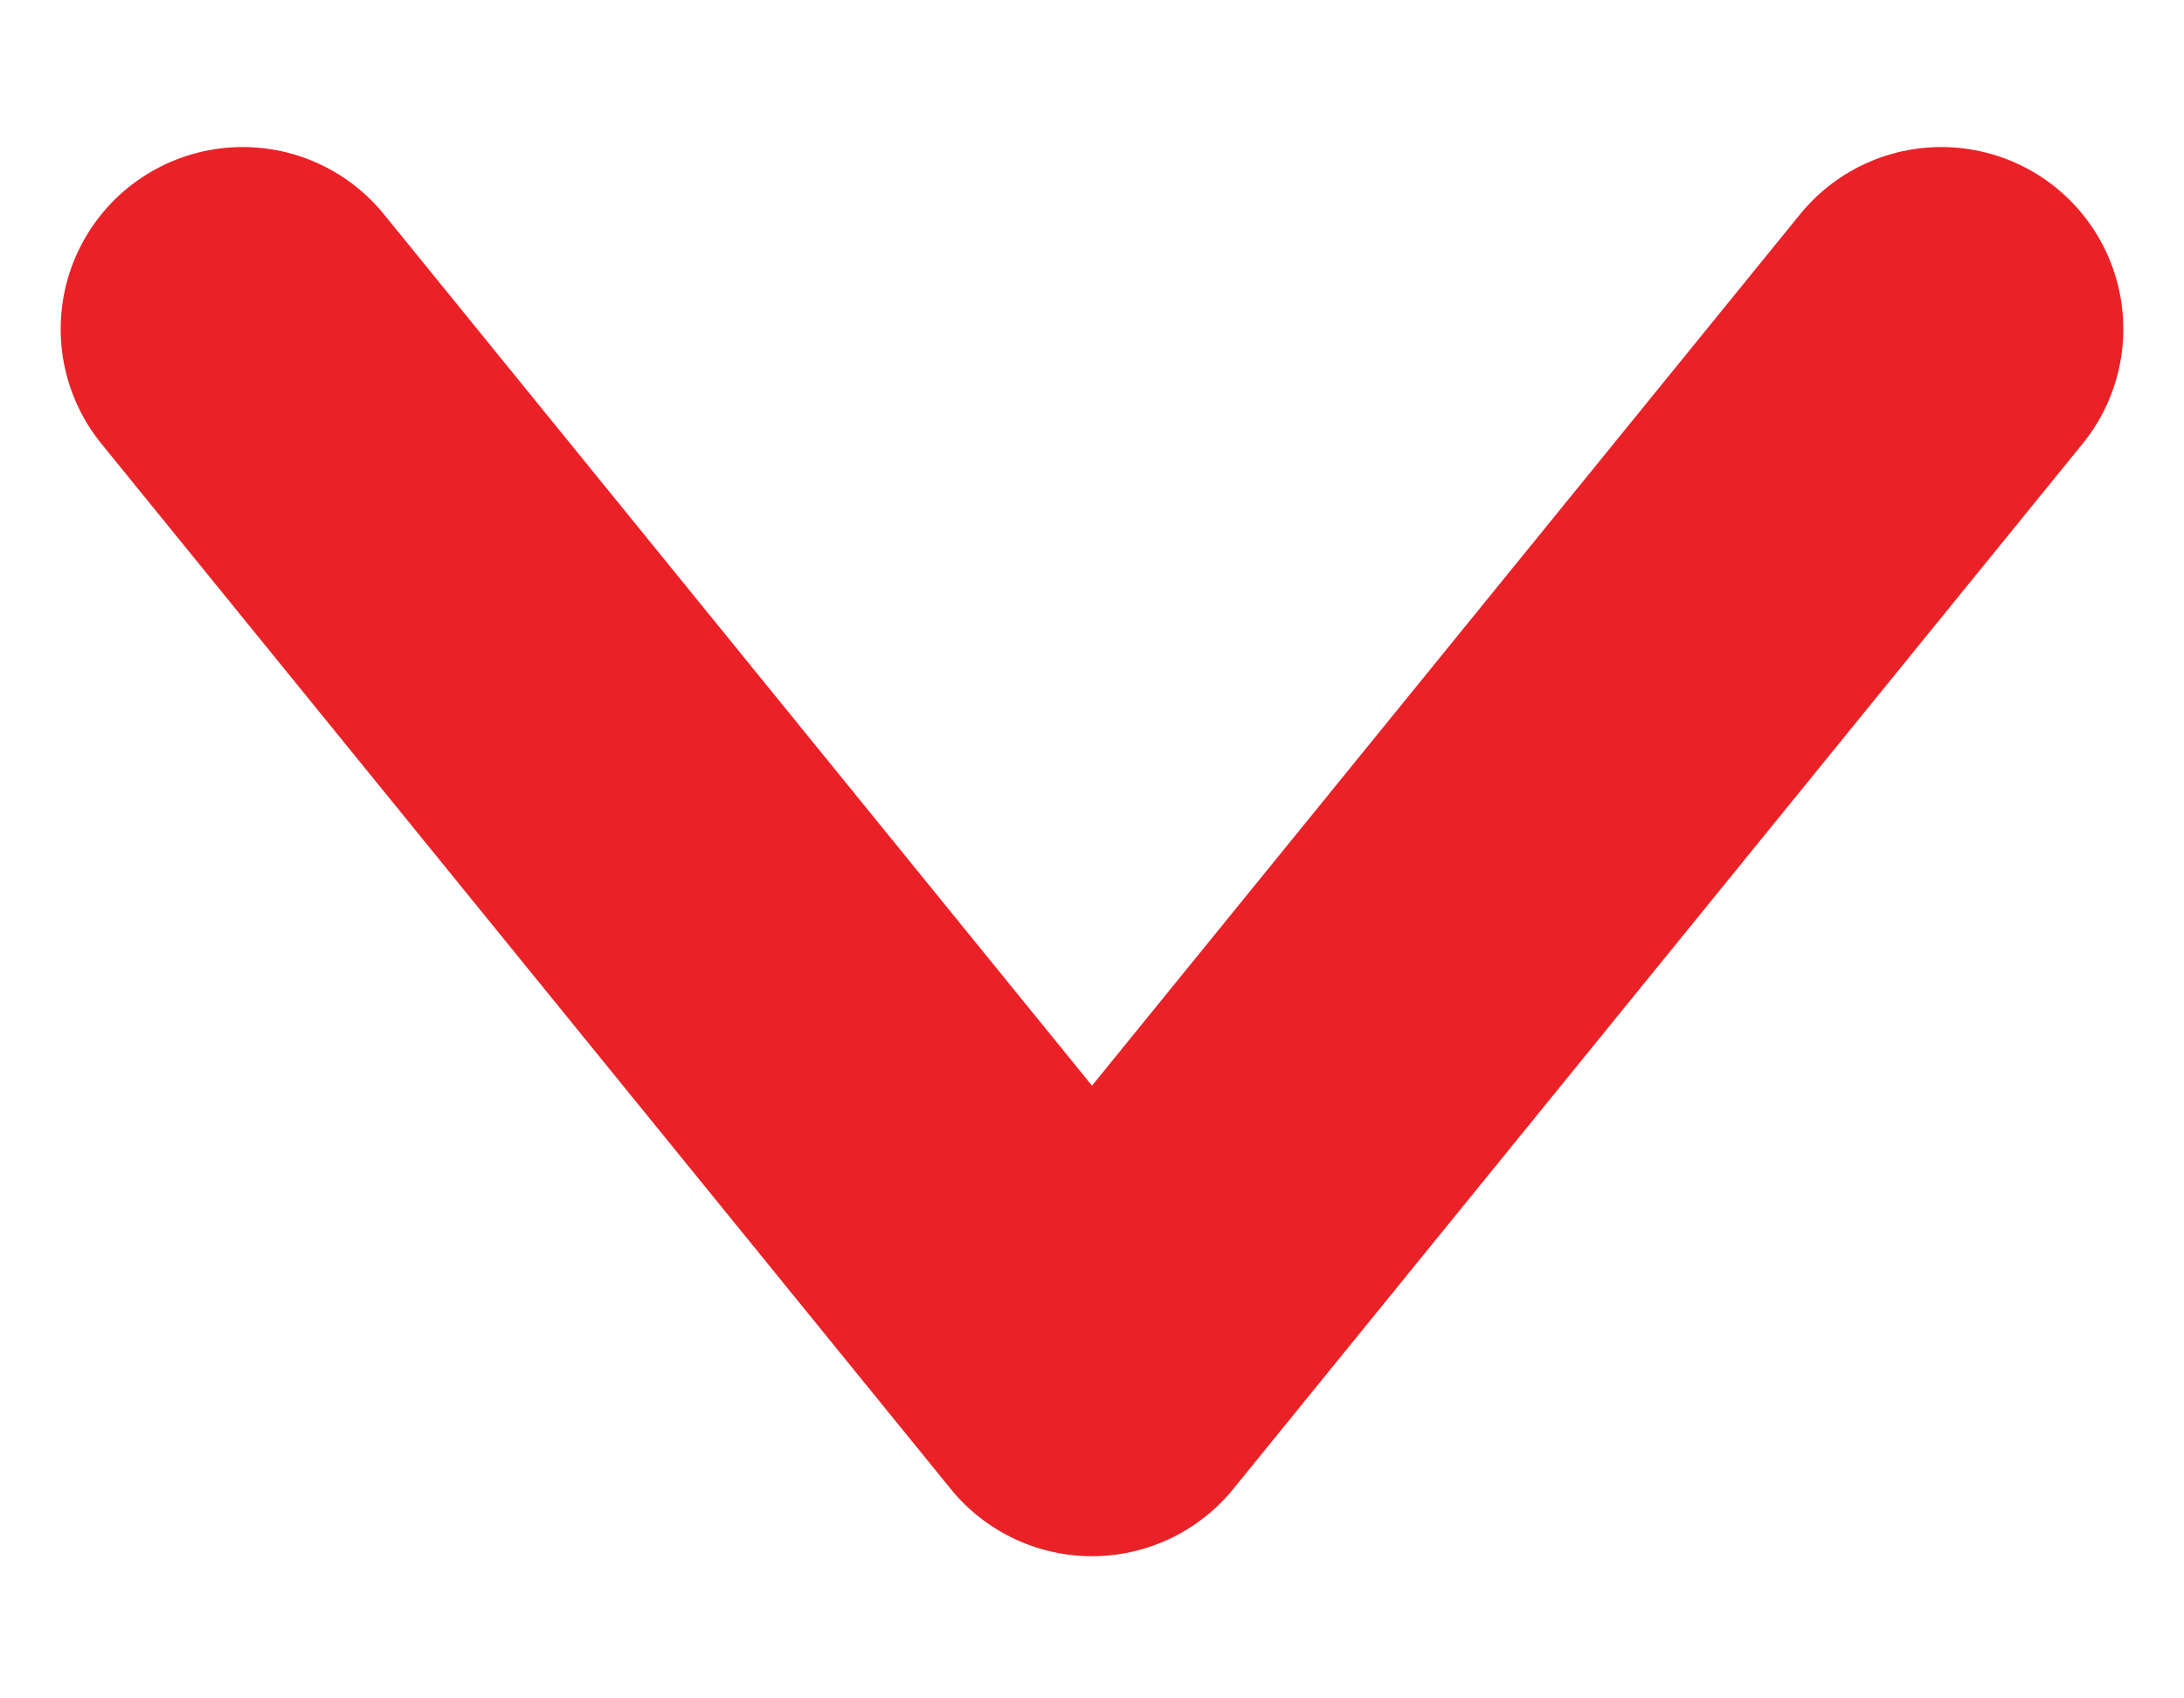 <svg width="9" height="7" viewBox="0 0 9 7" fill="none" xmlns="http://www.w3.org/2000/svg">
<path d="M8 1.356L4.5 5.664L1 1.356" stroke="#EA2227" stroke-width="1.5" stroke-linecap="round" stroke-linejoin="round"/>
</svg>
